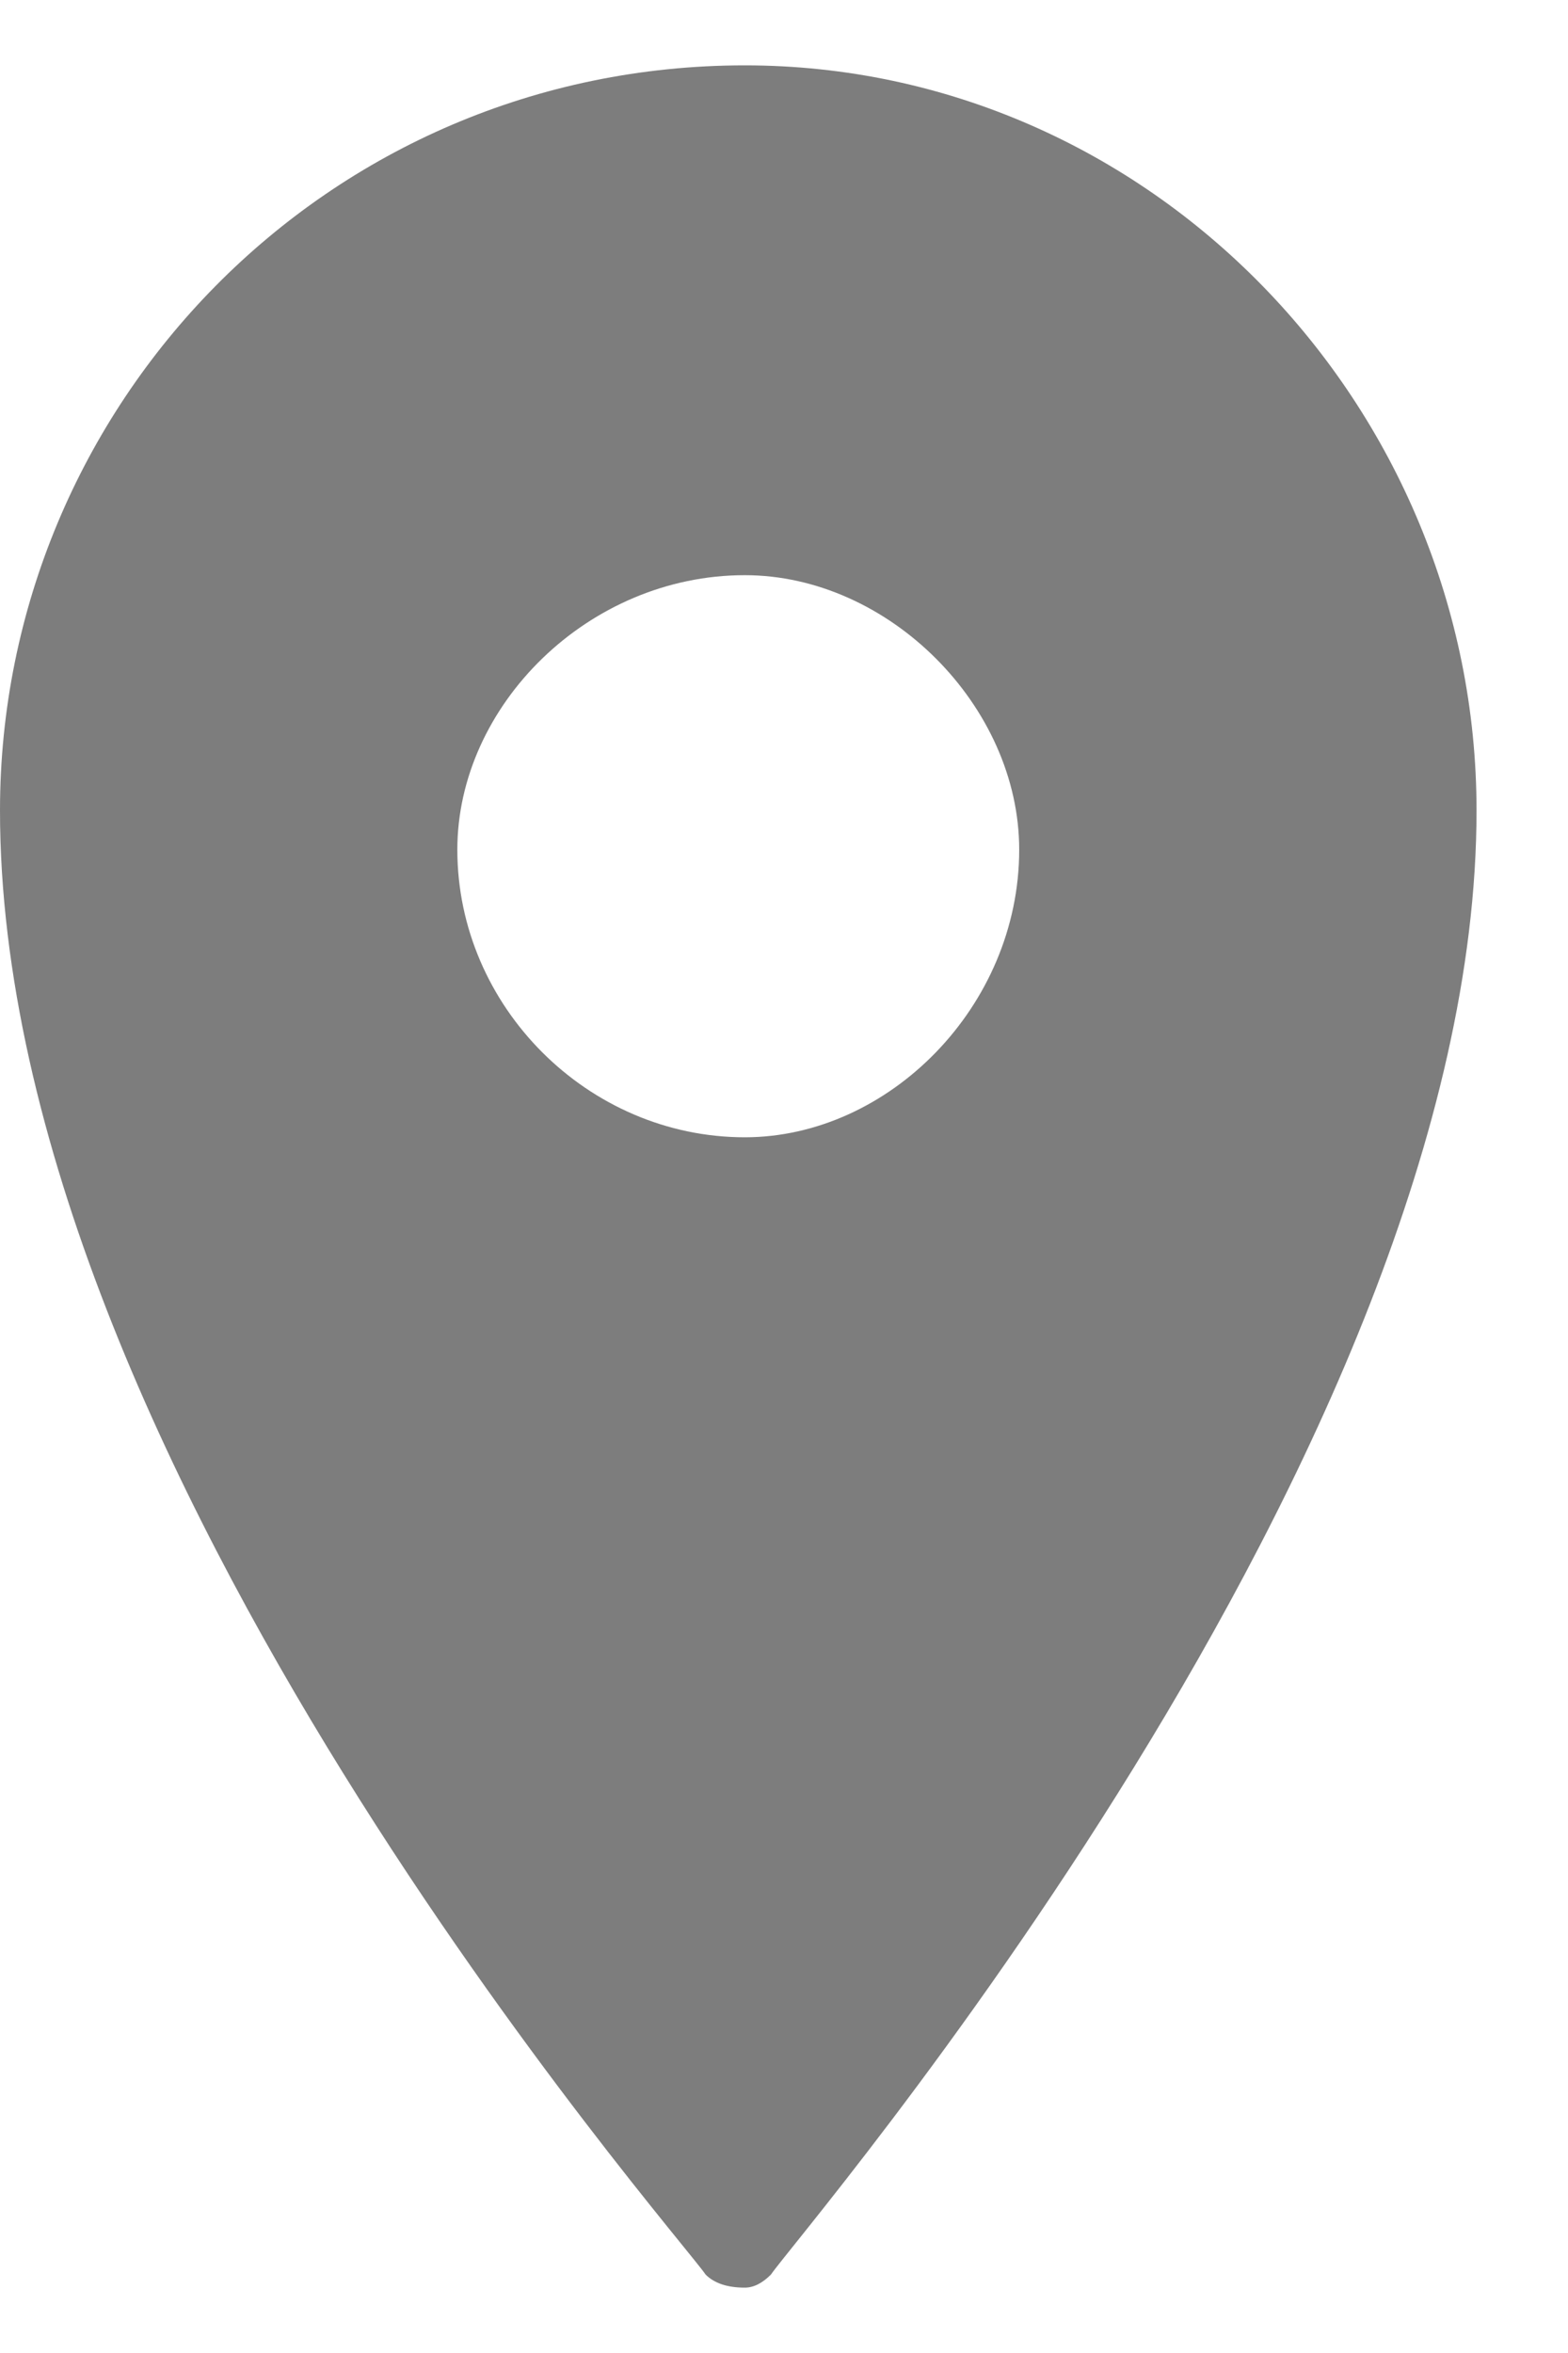 <svg version="1.2" xmlns="http://www.w3.org/2000/svg" viewBox="0 0 12 18" width="12" height="18"><defs><clipPath clipPathUnits="userSpaceOnUse" id="cp1"><path d="m-158-1945h1920v9346h-1920z"/></clipPath></defs><style>.a{fill:#7d7d7d}</style><g clip-path="url(#cp1)"><path fill-rule="evenodd" class="a" d="m11.3 6.2c0 4.9-5.2 10.9-5.4 11.2q-0.1 0.1-0.2 0.1-0.2 0-0.3-0.1c-0.2-0.3-5.4-6.2-5.4-11.2 0-3.1 2.5-5.7 5.7-5.7 3.1 0 5.6 2.6 5.6 5.7zm-7.8 0.3c0 1.2 1 2.2 2.2 2.2 1.1 0 2.1-1 2.1-2.2 0-1.1-1-2.1-2.1-2.1-1.2 0-2.2 1-2.2 2.1z"/></g></svg>